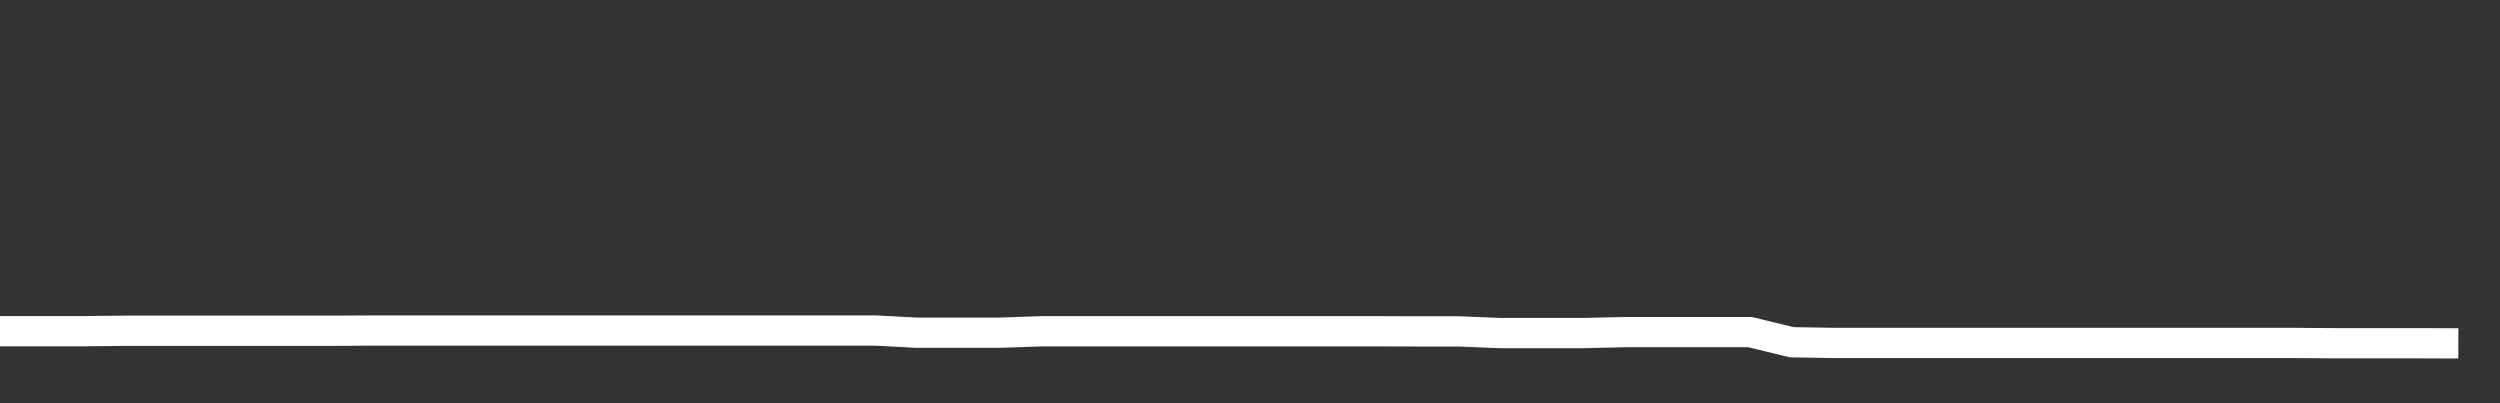<svg xmlns="http://www.w3.org/2000/svg" width="248" height="40" viewBox="0 0 248 40" shape-rendering="auto"><rect x="0" y="0" width="248" height="40" fill="#333333" stroke="none"/><polyline points="0, 32.857 4.133, 32.857 8.267, 32.857 12.4, 32.81 16.533, 32.81 20.667, 32.81 24.8, 32.81 28.933, 32.81 33.067, 32.81 37.2, 32.787 41.333, 32.787 45.467, 32.787 49.6, 32.787 53.733, 32.787 57.867, 32.787 62, 32.787 66.133, 32.787 70.267, 32.787 74.4, 32.787 78.533, 32.787 82.667, 32.787 86.8, 32.787 90.933, 33.003 95.067, 33.003 99.2, 33.003 103.333, 32.862 107.467, 32.862 111.6, 32.862 115.733, 32.862 119.867, 32.862 124, 32.862 128.133, 32.862 132.267, 32.862 136.4, 32.862 140.533, 32.874 144.667, 32.874 148.8, 33.039 152.933, 33.039 157.067, 33.039 161.2, 32.944 165.333, 32.944 169.467, 32.944 173.6, 32.944 177.733, 33.949 181.867, 34.019 186, 34.019 190.133, 34.019 194.267, 34.019 198.4, 34.019 202.533, 34.019 206.667, 34.019 210.8, 34.019 214.933, 34.019 219.067, 34.019 223.2, 34.019 227.333, 34.019 231.467, 34.048 235.6, 34.048 239.733, 34.048 243.867, 34.063 248" stroke="#fff" stroke-width="3" stroke-opacity="1" fill="none" fill-opacity="0"></polyline></svg>